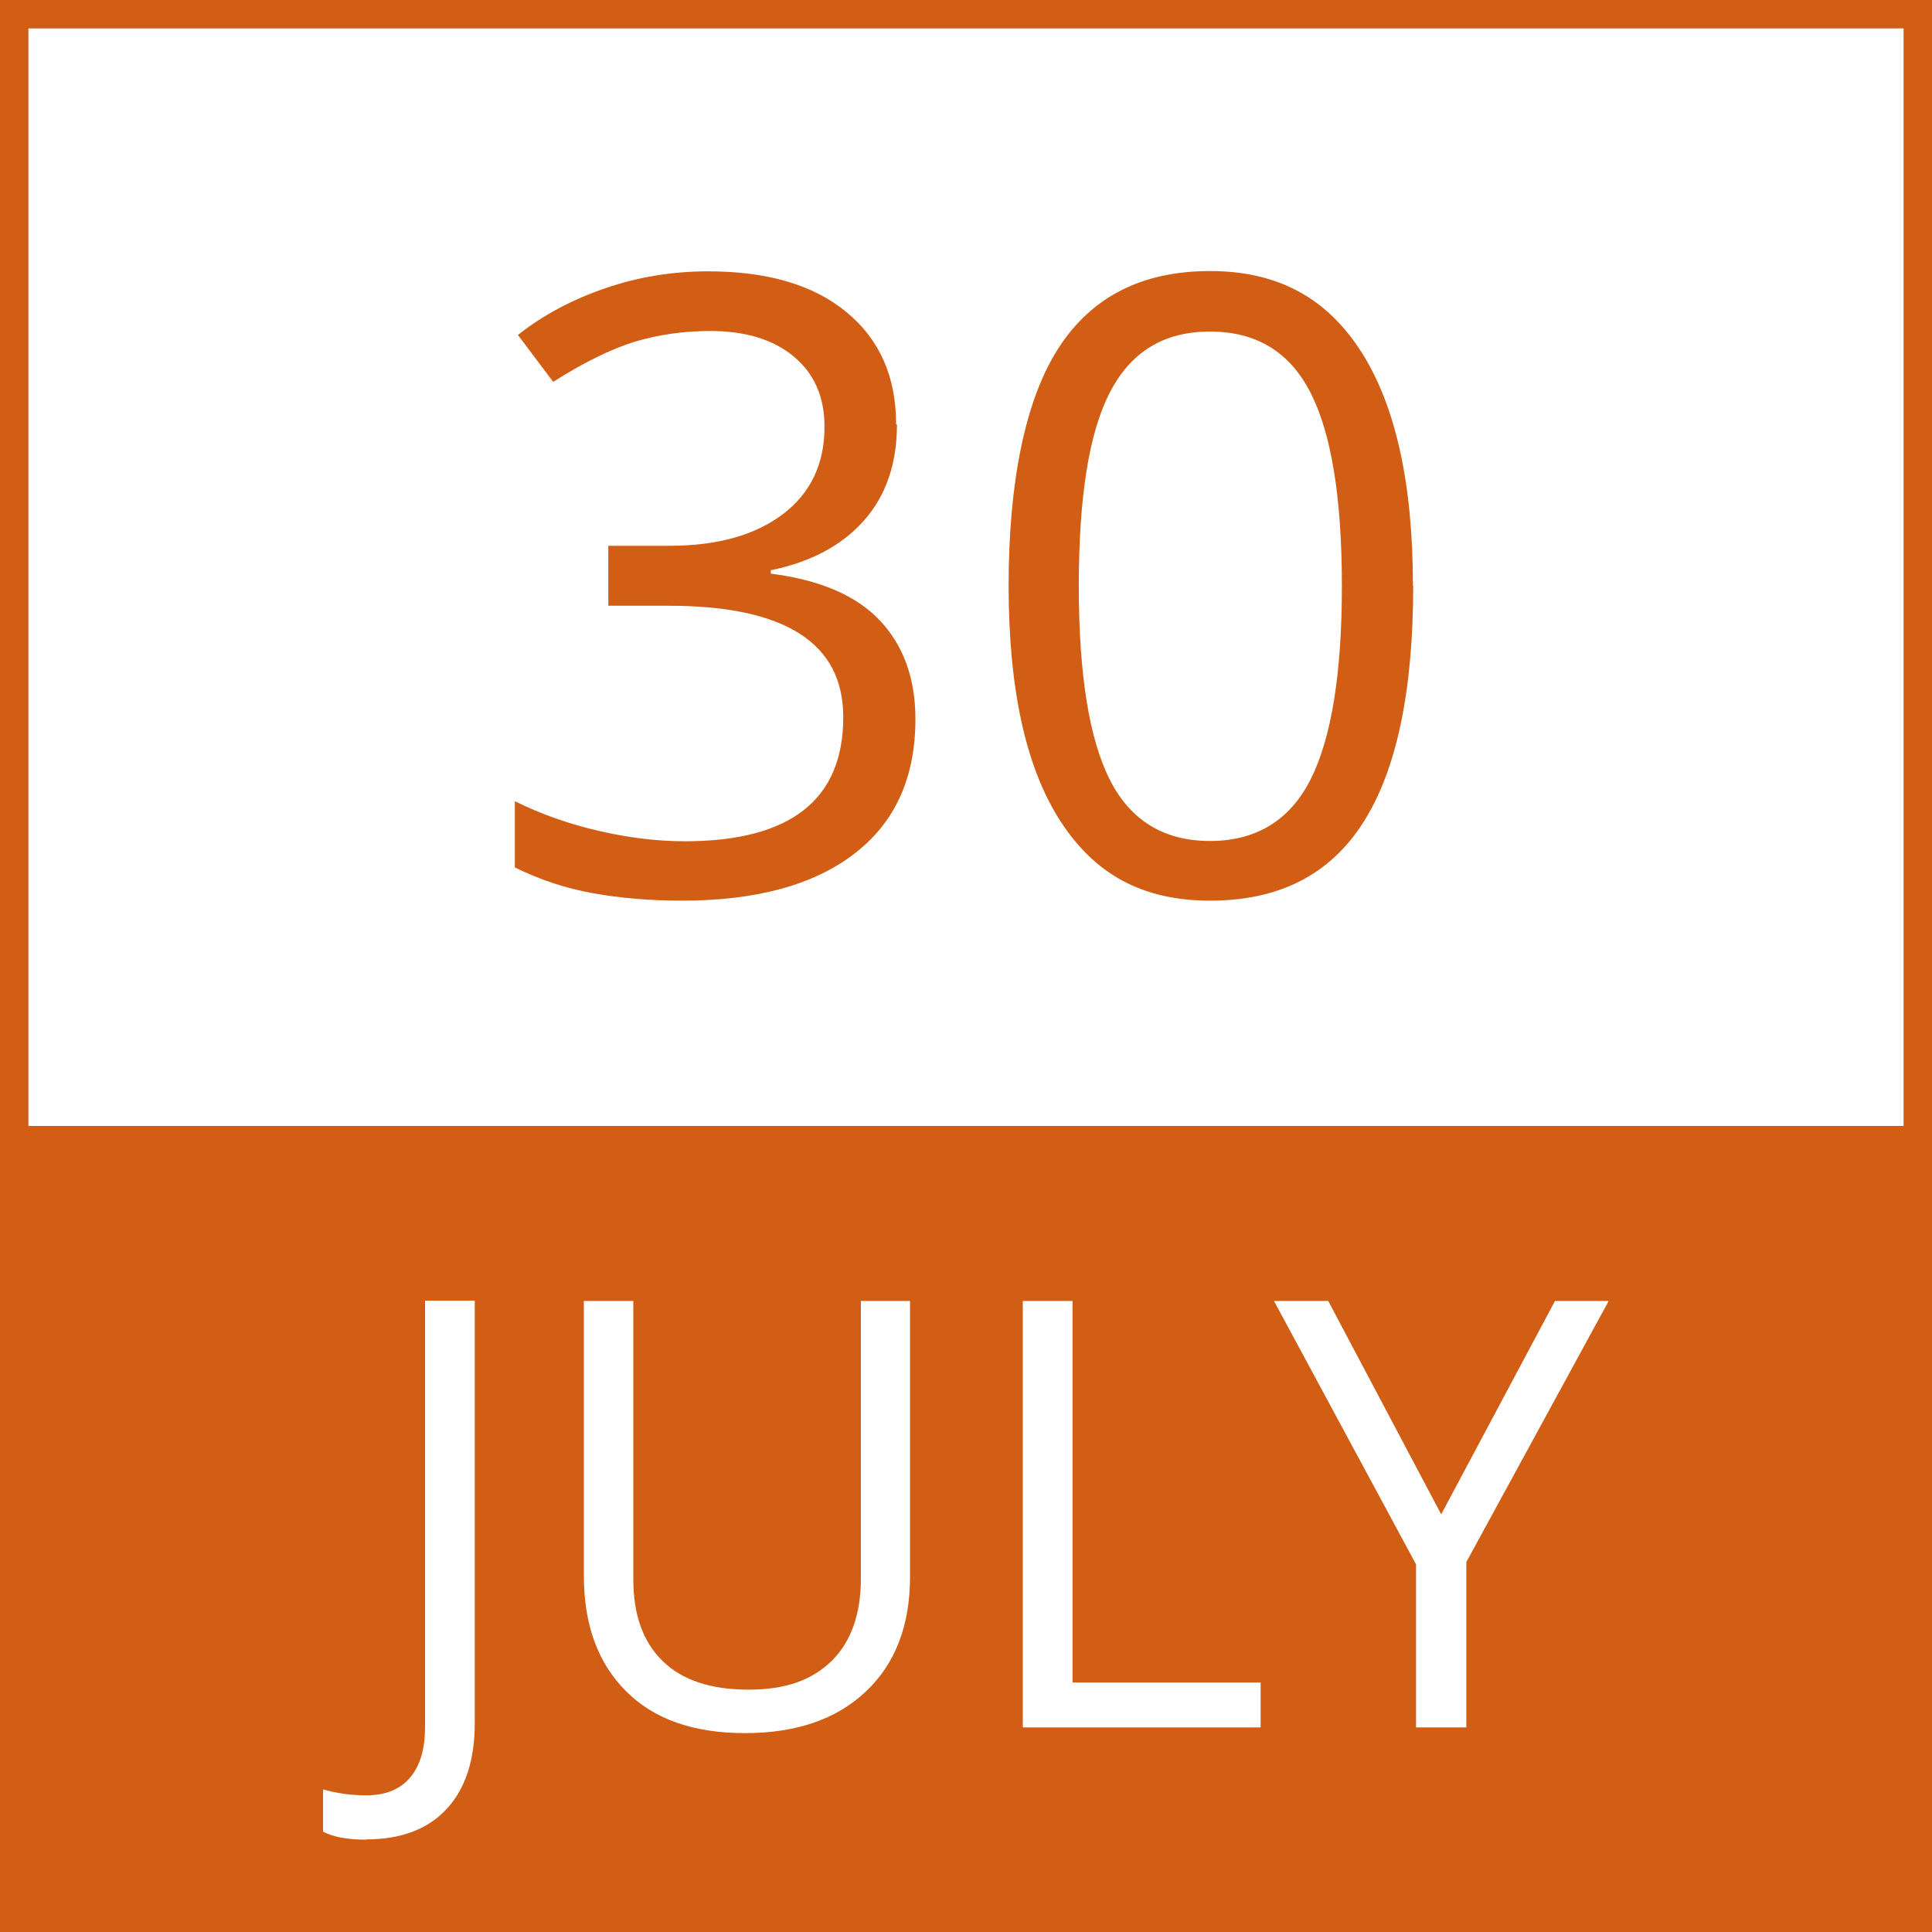 <?xml version="1.0" encoding="UTF-8"?>
<svg id="Layer_1" data-name="Layer 1" xmlns="http://www.w3.org/2000/svg" viewBox="0 0 68 68">
  <rect x="0" y="0" width="68" height="68" fill="#333333" stroke="none"/>
  <defs>
    <style>
      .cls-1 {
        fill: #d15e14;
      }

      .cls-2 {
        fill: #fff;
      }
    </style>
  </defs>
  <g id="border">
    <rect class="cls-2" x=".5" y=".5" width="67" height="67"/>
    <path class="cls-1" d="M67,1v66H1V1h66M68,0H0v68h68V0Z"/>
  </g>
  <g id="Layer_3" data-name="Layer 3">
    <rect class="cls-1" x=".6" y="39.63" width="67" height="28"/>
  </g>
  <g>
    <path class="cls-1" d="M31.57,14.95c0,1.37-.39,2.5-1.16,3.37-.77.87-1.86,1.46-3.28,1.75v.12c1.73.22,3.01.77,3.84,1.65.83.88,1.25,2.04,1.25,3.47,0,2.05-.71,3.63-2.14,4.73-1.42,1.1-3.45,1.66-6.07,1.66-1.14,0-2.18-.09-3.13-.26-.95-.17-1.87-.47-2.76-.91v-2.33c.93.46,1.93.81,2.98,1.05,1.05.24,2.05.36,3,.36,3.72,0,5.58-1.46,5.58-4.37,0-2.61-2.05-3.92-6.15-3.92h-2.12v-2.11h2.15c1.68,0,3.01-.37,3.99-1.11.98-.74,1.47-1.77,1.47-3.08,0-1.05-.36-1.87-1.08-2.47-.72-.6-1.7-.9-2.94-.9-.94,0-1.83.13-2.67.38-.83.26-1.79.73-2.86,1.41l-1.24-1.65c.88-.7,1.9-1.24,3.06-1.64,1.15-.4,2.37-.6,3.64-.6,2.09,0,3.71.48,4.87,1.44s1.74,2.27,1.74,3.94Z"/>
    <path class="cls-1" d="M49.74,20.62c0,3.72-.59,6.5-1.76,8.33-1.17,1.84-2.97,2.75-5.38,2.75s-4.08-.94-5.29-2.82c-1.21-1.88-1.81-4.64-1.81-8.27s.58-6.53,1.75-8.35c1.17-1.82,2.95-2.72,5.34-2.72s4.11.95,5.32,2.84c1.21,1.89,1.82,4.64,1.82,8.23ZM37.97,20.62c0,3.13.37,5.41,1.1,6.84s1.91,2.14,3.52,2.14,2.81-.72,3.54-2.17c.73-1.45,1.1-3.72,1.1-6.81s-.37-5.36-1.1-6.79c-.73-1.44-1.91-2.16-3.54-2.16s-2.78.71-3.52,2.13-1.1,3.69-1.1,6.82Z"/>
  </g>
  <g>
    <path class="cls-2" d="M12.89,64.75c-.64,0-1.15-.09-1.52-.28v-1.49c.49.14.99.21,1.52.21.68,0,1.19-.21,1.54-.62.35-.41.53-1,.53-1.78v-15.01h1.75v14.87c0,1.3-.33,2.31-.99,3.02-.66.71-1.6,1.07-2.83,1.07Z"/>
    <path class="cls-2" d="M32.03,45.79v9.71c0,1.71-.52,3.06-1.55,4.03-1.03.98-2.45,1.47-4.26,1.47s-3.21-.49-4.19-1.48c-.99-.99-1.48-2.34-1.48-4.06v-9.67h1.74v9.79c0,1.25.34,2.21,1.03,2.88.68.67,1.69,1.01,3.02,1.01s2.24-.34,2.93-1.01c.68-.67,1.03-1.64,1.03-2.9v-9.77h1.75Z"/>
    <path class="cls-2" d="M36,60.8v-15.01h1.75v13.43h6.62v1.58h-8.37Z"/>
    <path class="cls-2" d="M50.73,53.29l4-7.5h1.89l-5.01,9.19v5.82h-1.77v-5.74l-5-9.27h1.91l3.97,7.5Z"/>
  </g>
</svg>